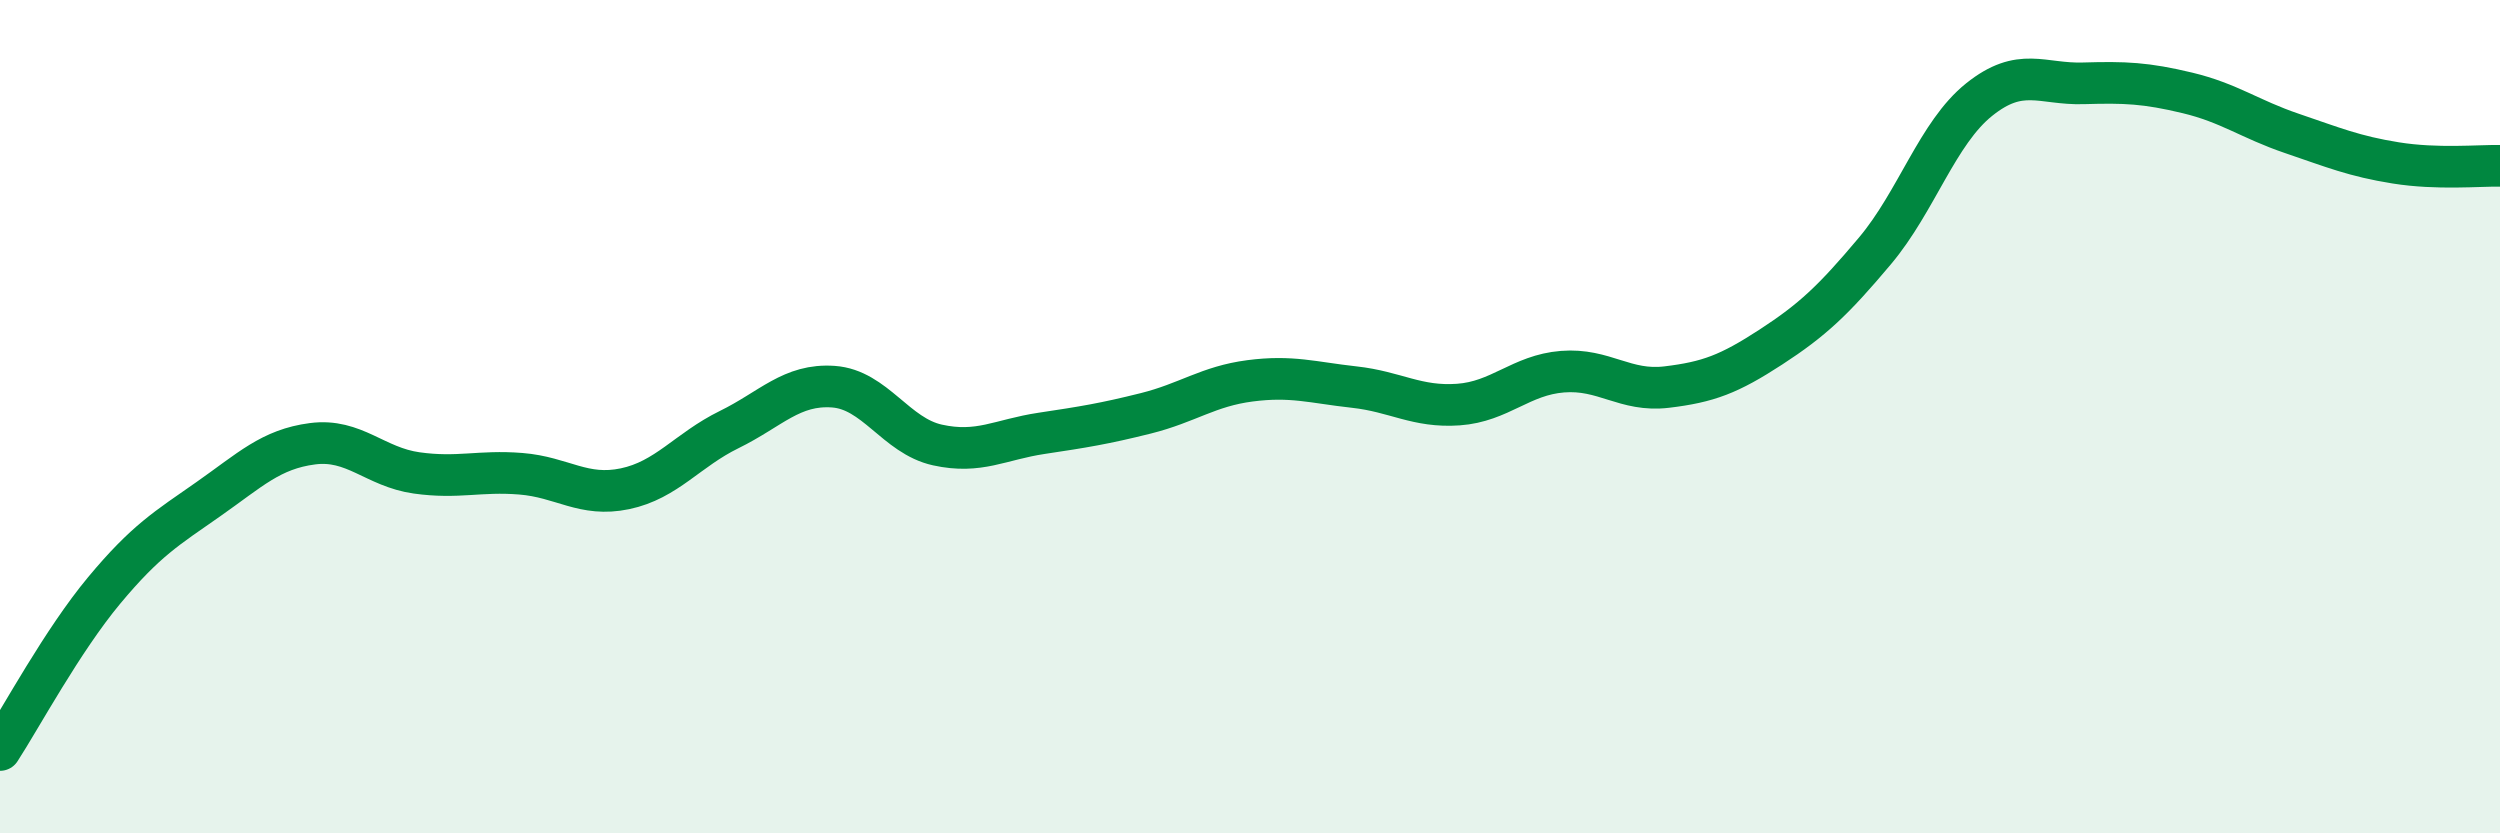
    <svg width="60" height="20" viewBox="0 0 60 20" xmlns="http://www.w3.org/2000/svg">
      <path
        d="M 0,18 C 0.5,17.23 1.5,15.37 2.5,14.17 C 3.5,12.97 4,12.68 5,11.98 C 6,11.28 6.5,10.78 7.5,10.65 C 8.5,10.52 9,11.21 10,11.35 C 11,11.49 11.5,11.29 12.5,11.37 C 13.5,11.45 14,11.94 15,11.73 C 16,11.52 16.5,10.8 17.5,10.31 C 18.5,9.82 19,9.21 20,9.28 C 21,9.35 21.5,10.46 22.5,10.68 C 23.5,10.9 24,10.55 25,10.4 C 26,10.25 26.5,10.17 27.5,9.92 C 28.5,9.67 29,9.27 30,9.14 C 31,9.01 31.5,9.18 32.5,9.29 C 33.5,9.4 34,9.78 35,9.71 C 36,9.64 36.5,9 37.5,8.92 C 38.5,8.84 39,9.41 40,9.29 C 41,9.17 41.5,8.98 42.5,8.33 C 43.5,7.68 44,7.21 45,6.02 C 46,4.83 46.5,3.19 47.5,2.39 C 48.5,1.59 49,2.03 50,2 C 51,1.97 51.5,1.99 52.5,2.23 C 53.5,2.47 54,2.86 55,3.2 C 56,3.54 56.5,3.75 57.5,3.91 C 58.5,4.07 59.5,3.97 60,3.98L60 20L0 20Z"
        fill="#008740"
        opacity="0.1"
        stroke-linecap="round"
        stroke-linejoin="round"
      />
      <path
        d="M 0,18 C 0.5,17.23 1.5,15.37 2.5,14.17 C 3.5,12.97 4,12.68 5,11.98 C 6,11.28 6.5,10.78 7.5,10.65 C 8.5,10.52 9,11.21 10,11.35 C 11,11.49 11.5,11.29 12.5,11.37 C 13.5,11.45 14,11.94 15,11.73 C 16,11.52 16.5,10.8 17.5,10.31 C 18.5,9.82 19,9.21 20,9.28 C 21,9.35 21.5,10.46 22.5,10.68 C 23.5,10.9 24,10.55 25,10.4 C 26,10.25 26.5,10.17 27.5,9.92 C 28.5,9.67 29,9.27 30,9.14 C 31,9.01 31.5,9.18 32.5,9.29 C 33.5,9.4 34,9.78 35,9.71 C 36,9.64 36.5,9 37.5,8.92 C 38.5,8.84 39,9.41 40,9.29 C 41,9.17 41.5,8.98 42.5,8.33 C 43.5,7.68 44,7.21 45,6.02 C 46,4.83 46.5,3.19 47.5,2.39 C 48.5,1.59 49,2.03 50,2 C 51,1.97 51.5,1.99 52.5,2.23 C 53.5,2.47 54,2.86 55,3.2 C 56,3.54 56.5,3.75 57.5,3.91 C 58.5,4.07 59.5,3.97 60,3.98"
        stroke="#008740"
        stroke-width="1"
        fill="none"
        stroke-linecap="round"
        stroke-linejoin="round"
      />
    </svg>
  